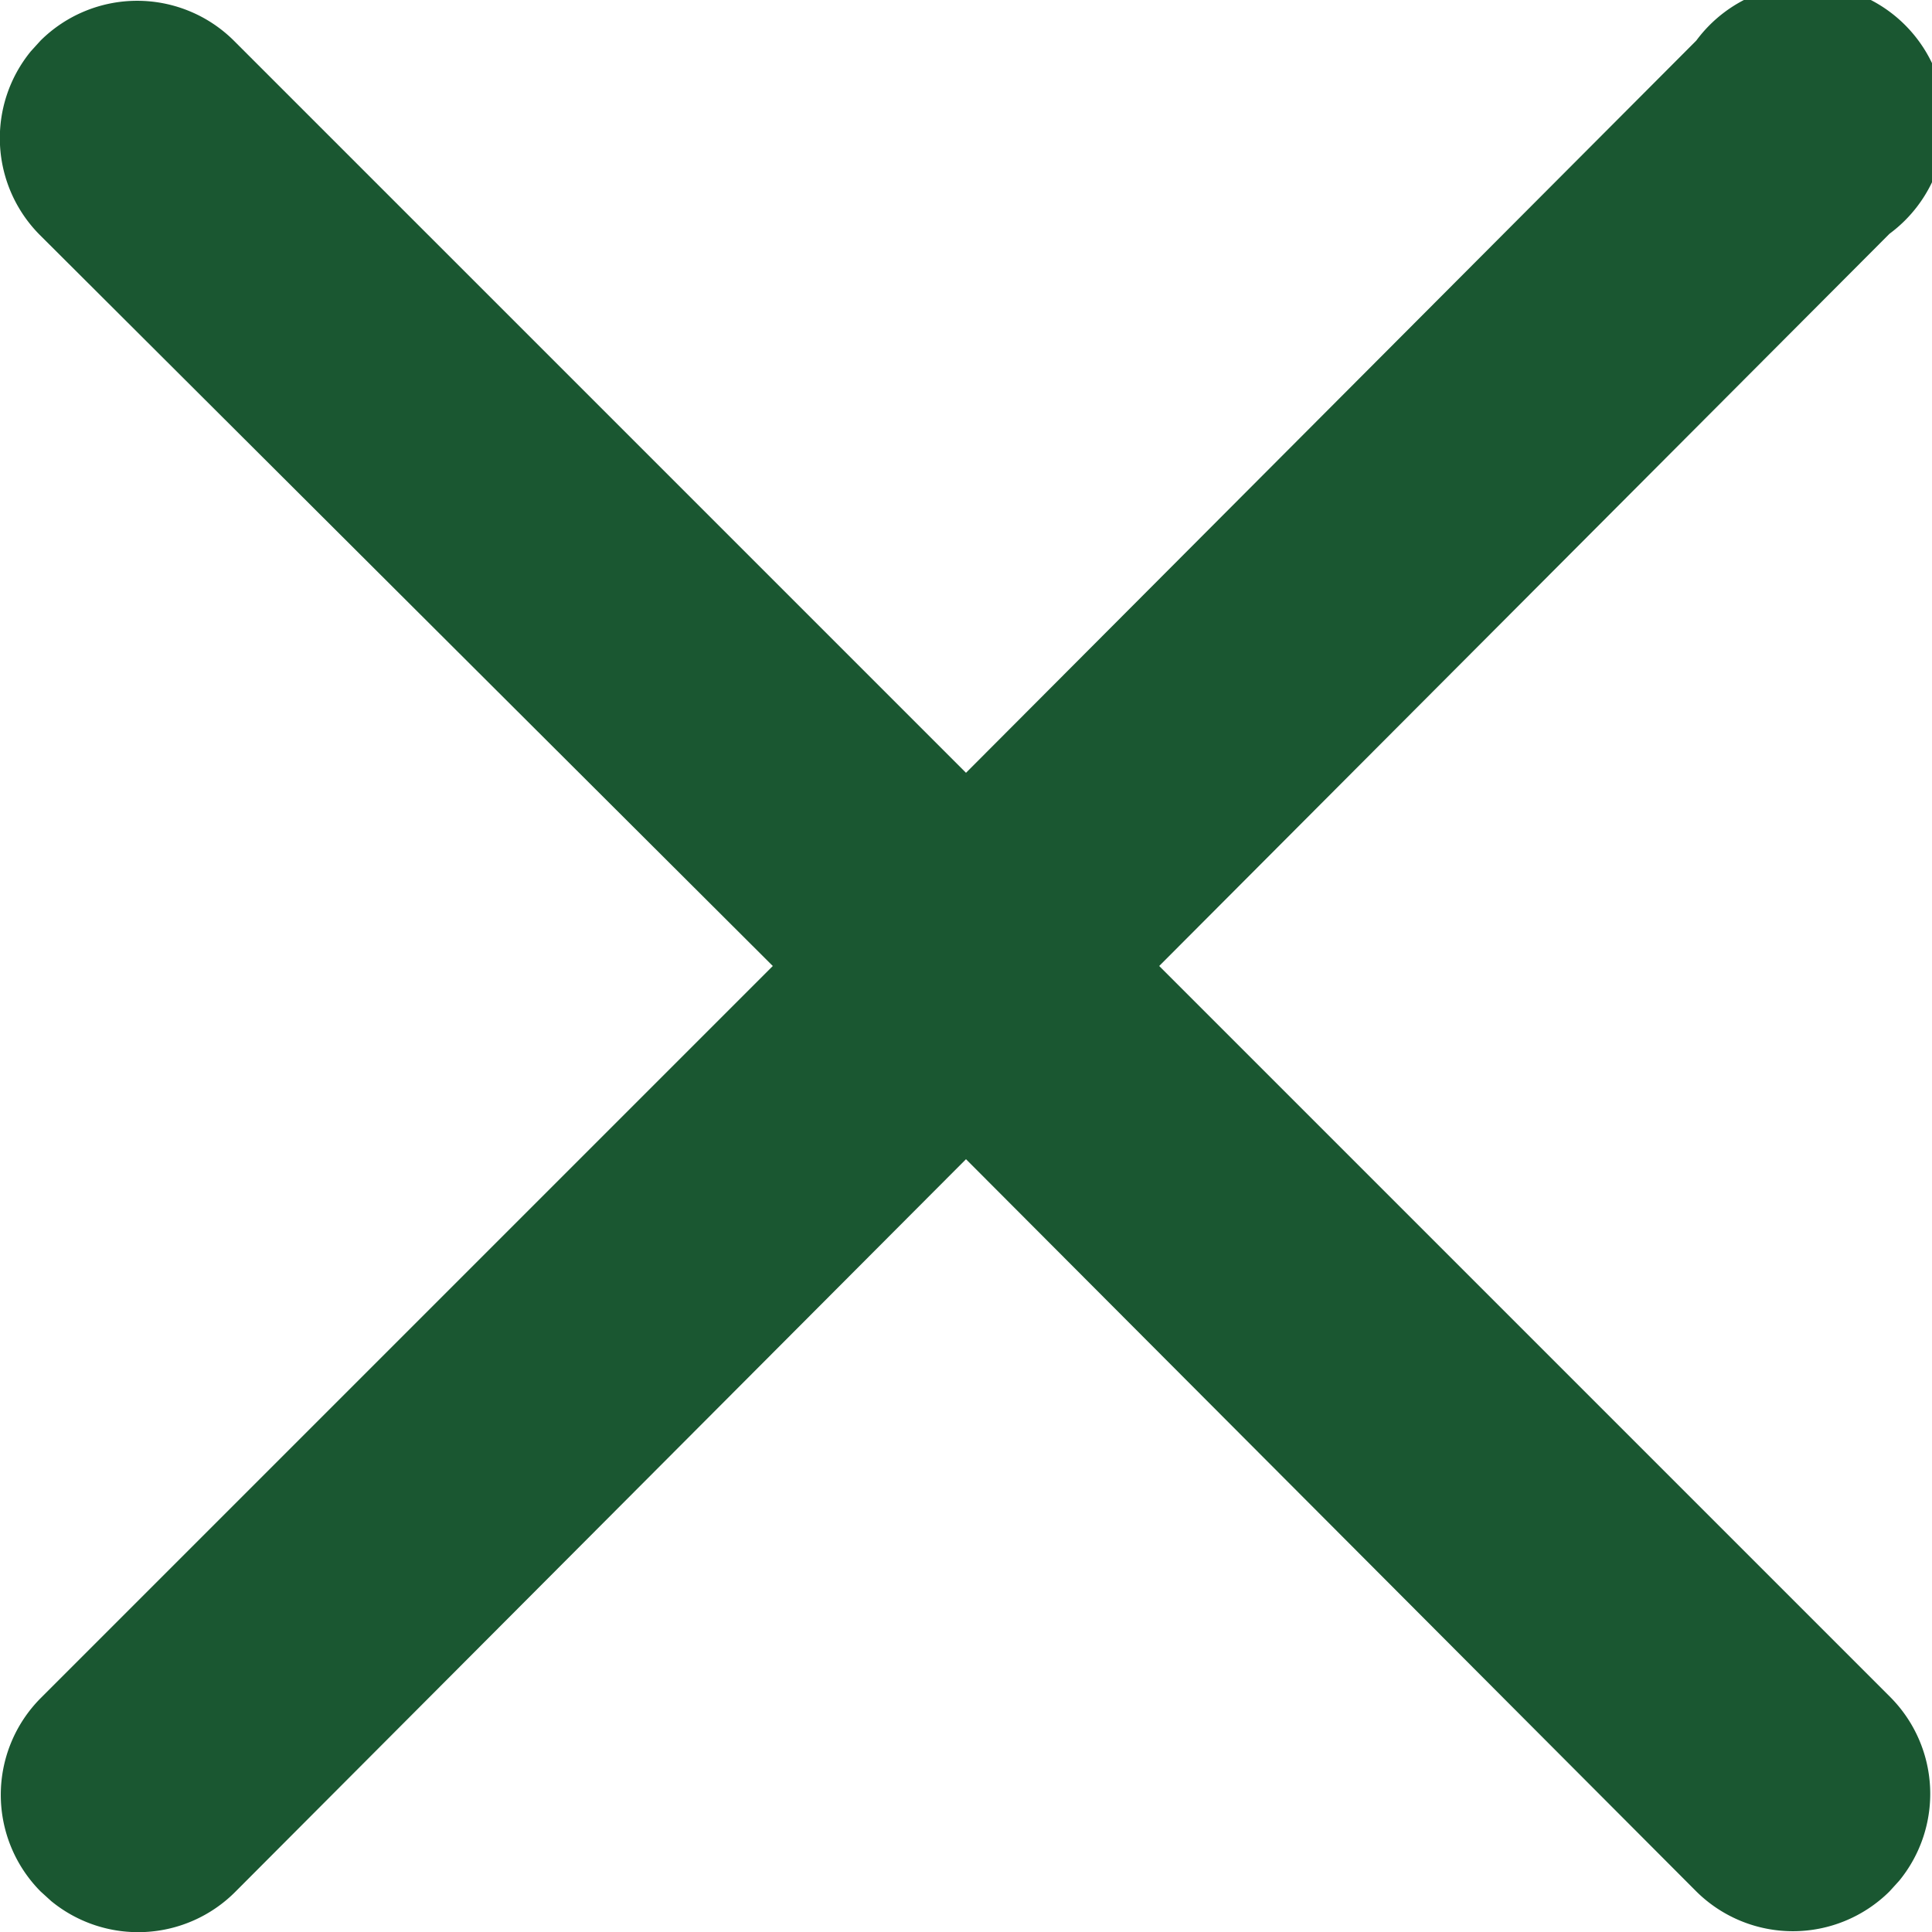 <svg xmlns="http://www.w3.org/2000/svg" id="Layer_1" data-name="Layer 1" viewBox="0 0 20 20" width="20px" height="20px">
  <defs>
    <style>.cls-filter{fill:#1a5731;fill-rule:evenodd;stroke-width: 0px;}</style>
  </defs>
  <path class="cls-filter" d="M19.56,2.42a1.43,1.43,0,1,1,2,2L14,12l7.56,7.56a1.42,1.42,0,0,1,.1,1.91l-.1.11a1.42,1.42,0,0,1-2,0L12,14,4.44,21.58a1.42,1.42,0,0,1-1.91.1l-.11-.1a1.42,1.42,0,0,1,0-2L10,12,2.42,4.44a1.42,1.42,0,0,1-.1-1.91l.1-.11a1.42,1.42,0,0,1,2,0L12,10Z" transform="translate(-2 -2)"/>
</svg>